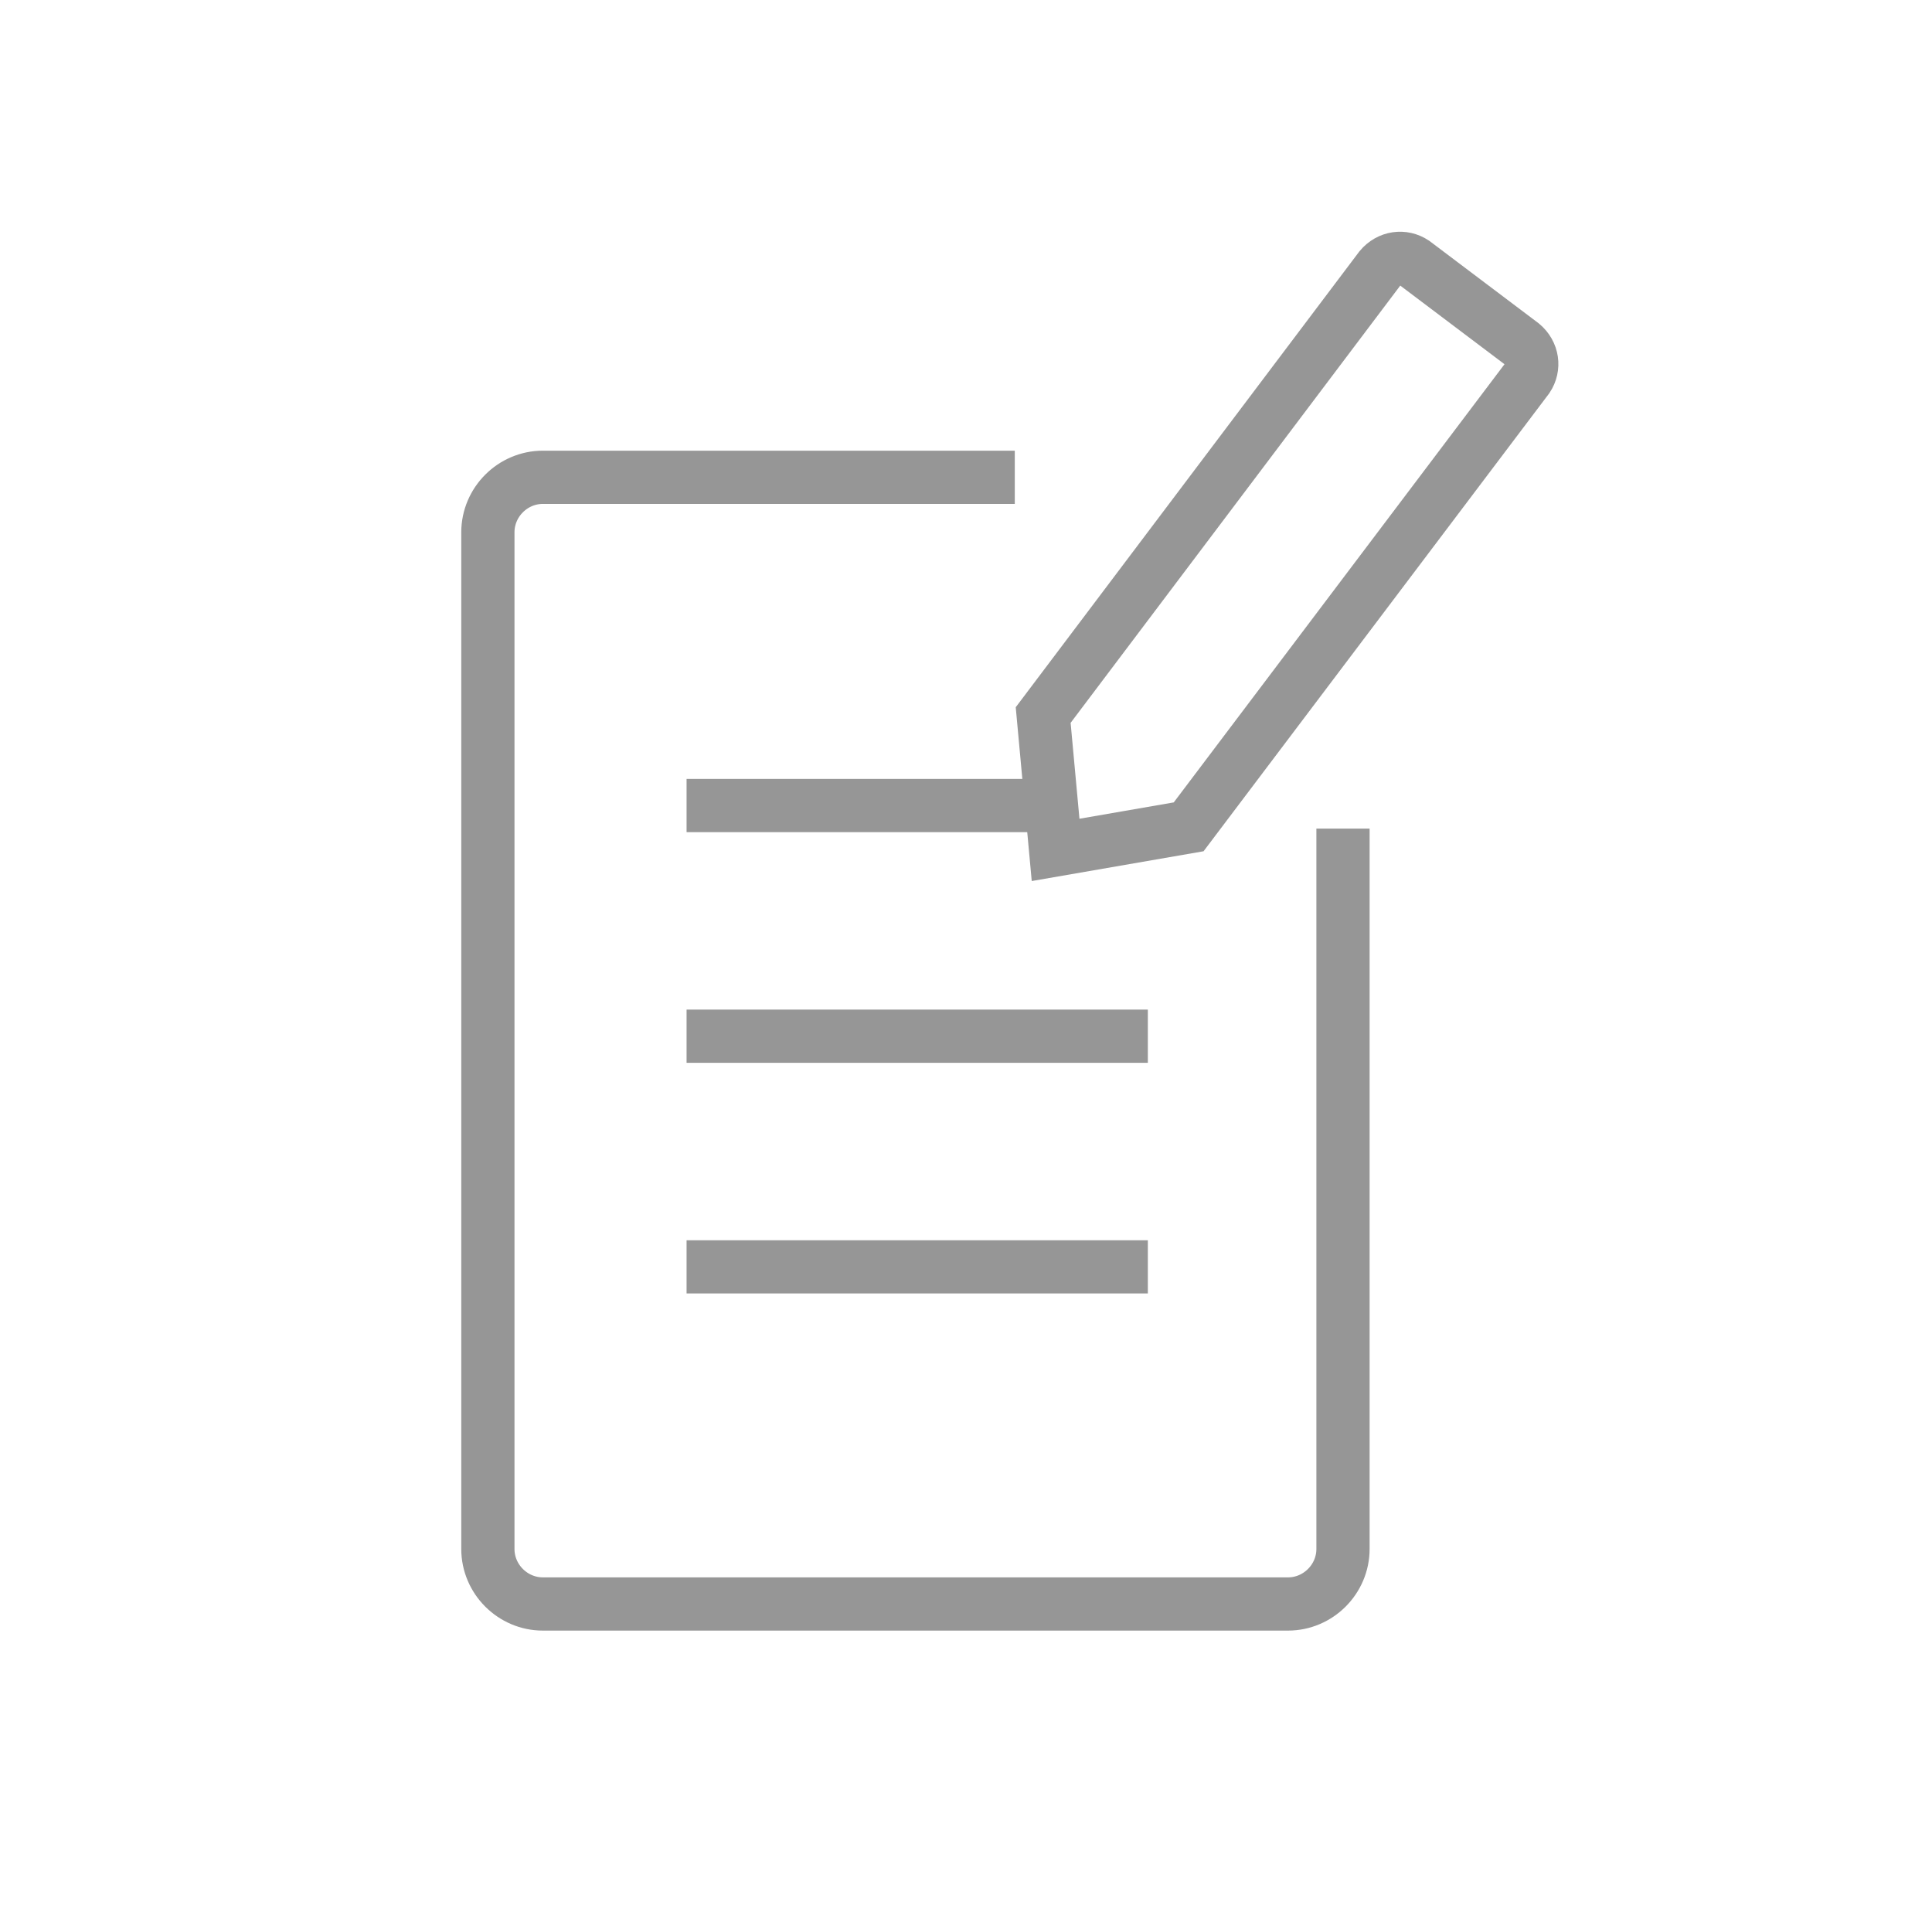 <?xml version="1.0" encoding="utf-8"?>
<!-- Generator: Adobe Illustrator 21.0.0, SVG Export Plug-In . SVG Version: 6.00 Build 0)  -->
<svg version="1.1" id="Calque_1" xmlns="http://www.w3.org/2000/svg" xmlns:xlink="http://www.w3.org/1999/xlink" x="0px" y="0px"
	 viewBox="0 0 108.9 108" style="enable-background:new 0 0 108.9 108;" xml:space="preserve">
<style type="text/css">
	.st0{fill:none;stroke:#969696;stroke-width:3;stroke-miterlimit:10;}
</style>
<path class="st0" d="M75.7,46.7v40.6c0,1.7-1.4,3.1-3.1,3.1h-42c-1.7,0-3.1-1.4-3.1-3.1V30c0-1.7,1.4-3.1,3.1-3.1h26.6"/>
<g>
	<line class="st0" x1="38.7" y1="45.4" x2="58.7" y2="45.4"/>
	<line class="st0" x1="38.7" y1="58.4" x2="64.7" y2="58.4"/>
	<line class="st0" x1="38.7" y1="71.4" x2="64.7" y2="71.4"/>
</g>
<path class="st0" d="M58.8,40.3l19-25.2c0.5-0.6,1.3-0.7,1.9-0.3l6.1,4.6c0.6,0.5,0.7,1.3,0.3,1.9L67,46.6l-7.5,1.3L58.8,40.3z"/>
</svg>
